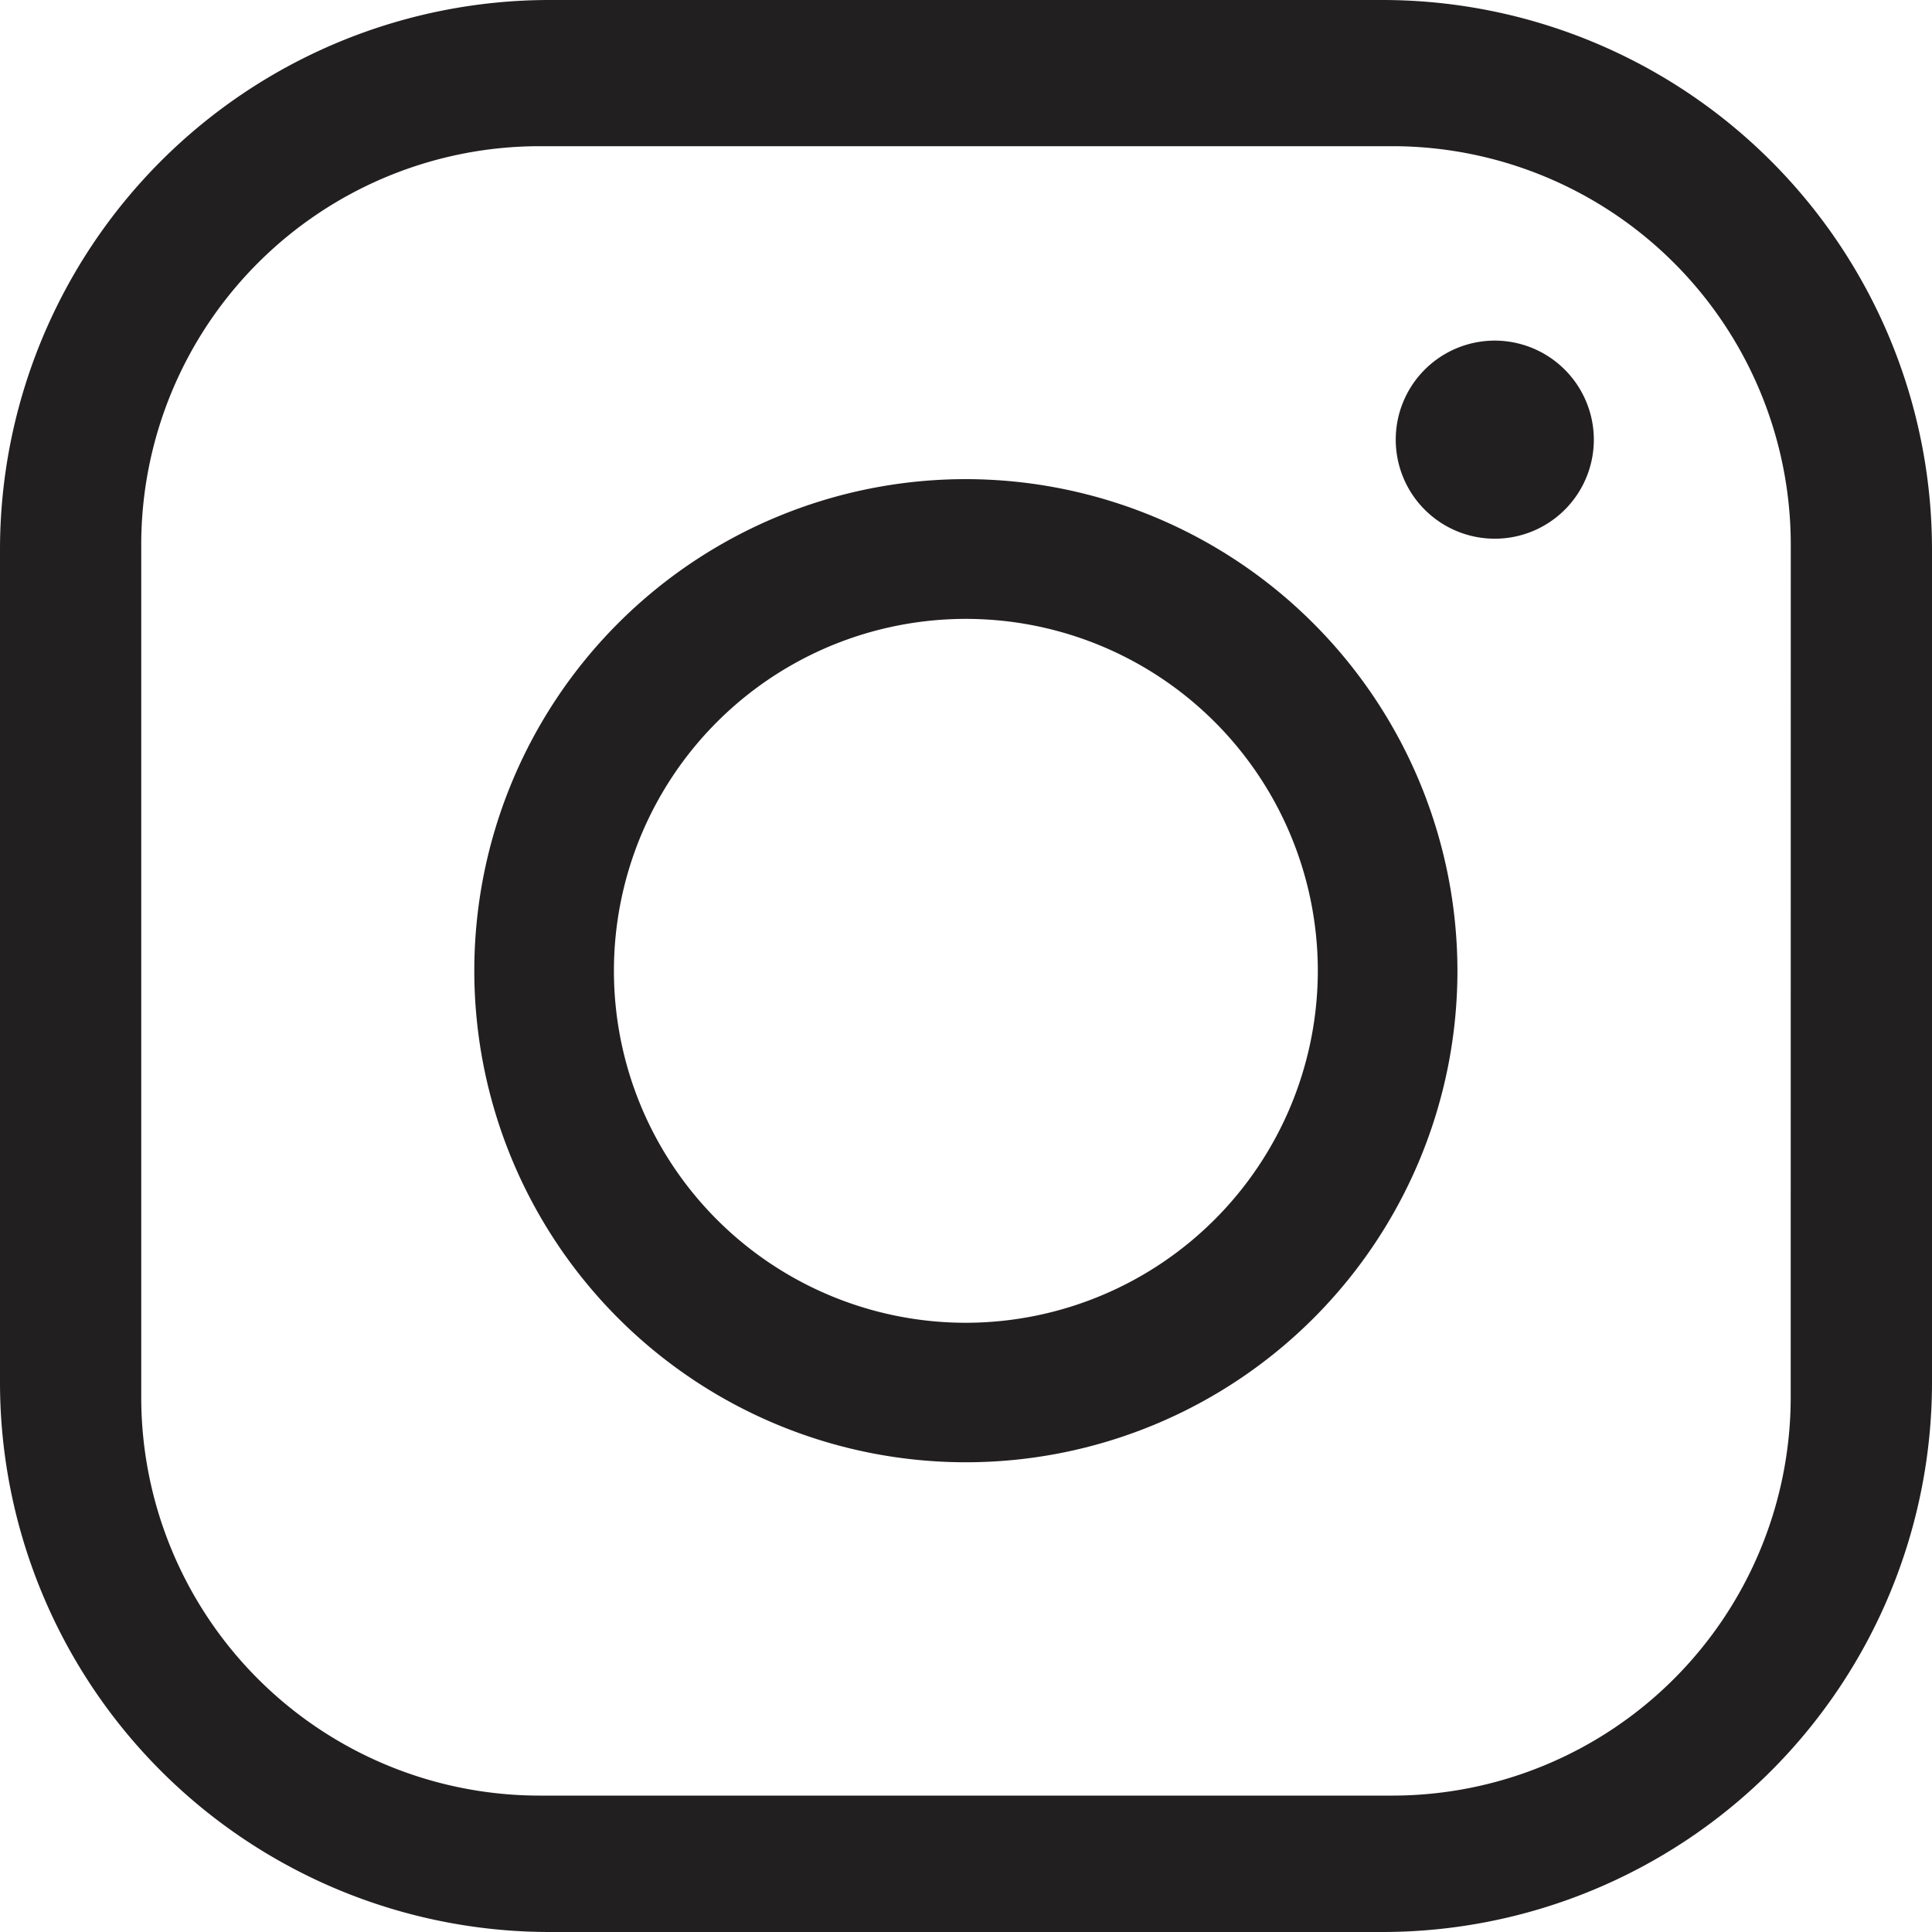 <svg id="icon-ig" xmlns="http://www.w3.org/2000/svg" width="30" height="30" viewBox="0 0 30 30">
  <path id="パス_20095" data-name="パス 20095" d="M21.473,0H8.527A8.536,8.536,0,0,0,0,8.527V21.473A8.536,8.536,0,0,0,8.527,30H21.473A8.536,8.536,0,0,0,30,21.473V8.527A8.536,8.536,0,0,0,21.473,0m6.333,21.7a6.189,6.189,0,0,1-6.182,6.182H8.375A6.188,6.188,0,0,1,2.193,21.7V8.451A6.189,6.189,0,0,1,8.375,2.27h13.25a6.189,6.189,0,0,1,6.182,6.182Z" fill="#221f20"/>
  <path id="パス_20096" data-name="パス 20096" d="M40,32.7a7.633,7.633,0,1,0,7.633,7.633A7.642,7.642,0,0,0,40,32.7m0,13.1a5.465,5.465,0,1,1,5.465-5.464A5.471,5.471,0,0,1,40,45.8" transform="translate(-25.002 -25.26)" fill="#221f20"/>
  <path id="パス_20097" data-name="パス 20097" d="M96.771,23.241a1.538,1.538,0,1,0,1.537,1.538,1.54,1.54,0,0,0-1.537-1.538" transform="translate(-73.559 -17.952)" fill="#221f20"/>
</svg>
